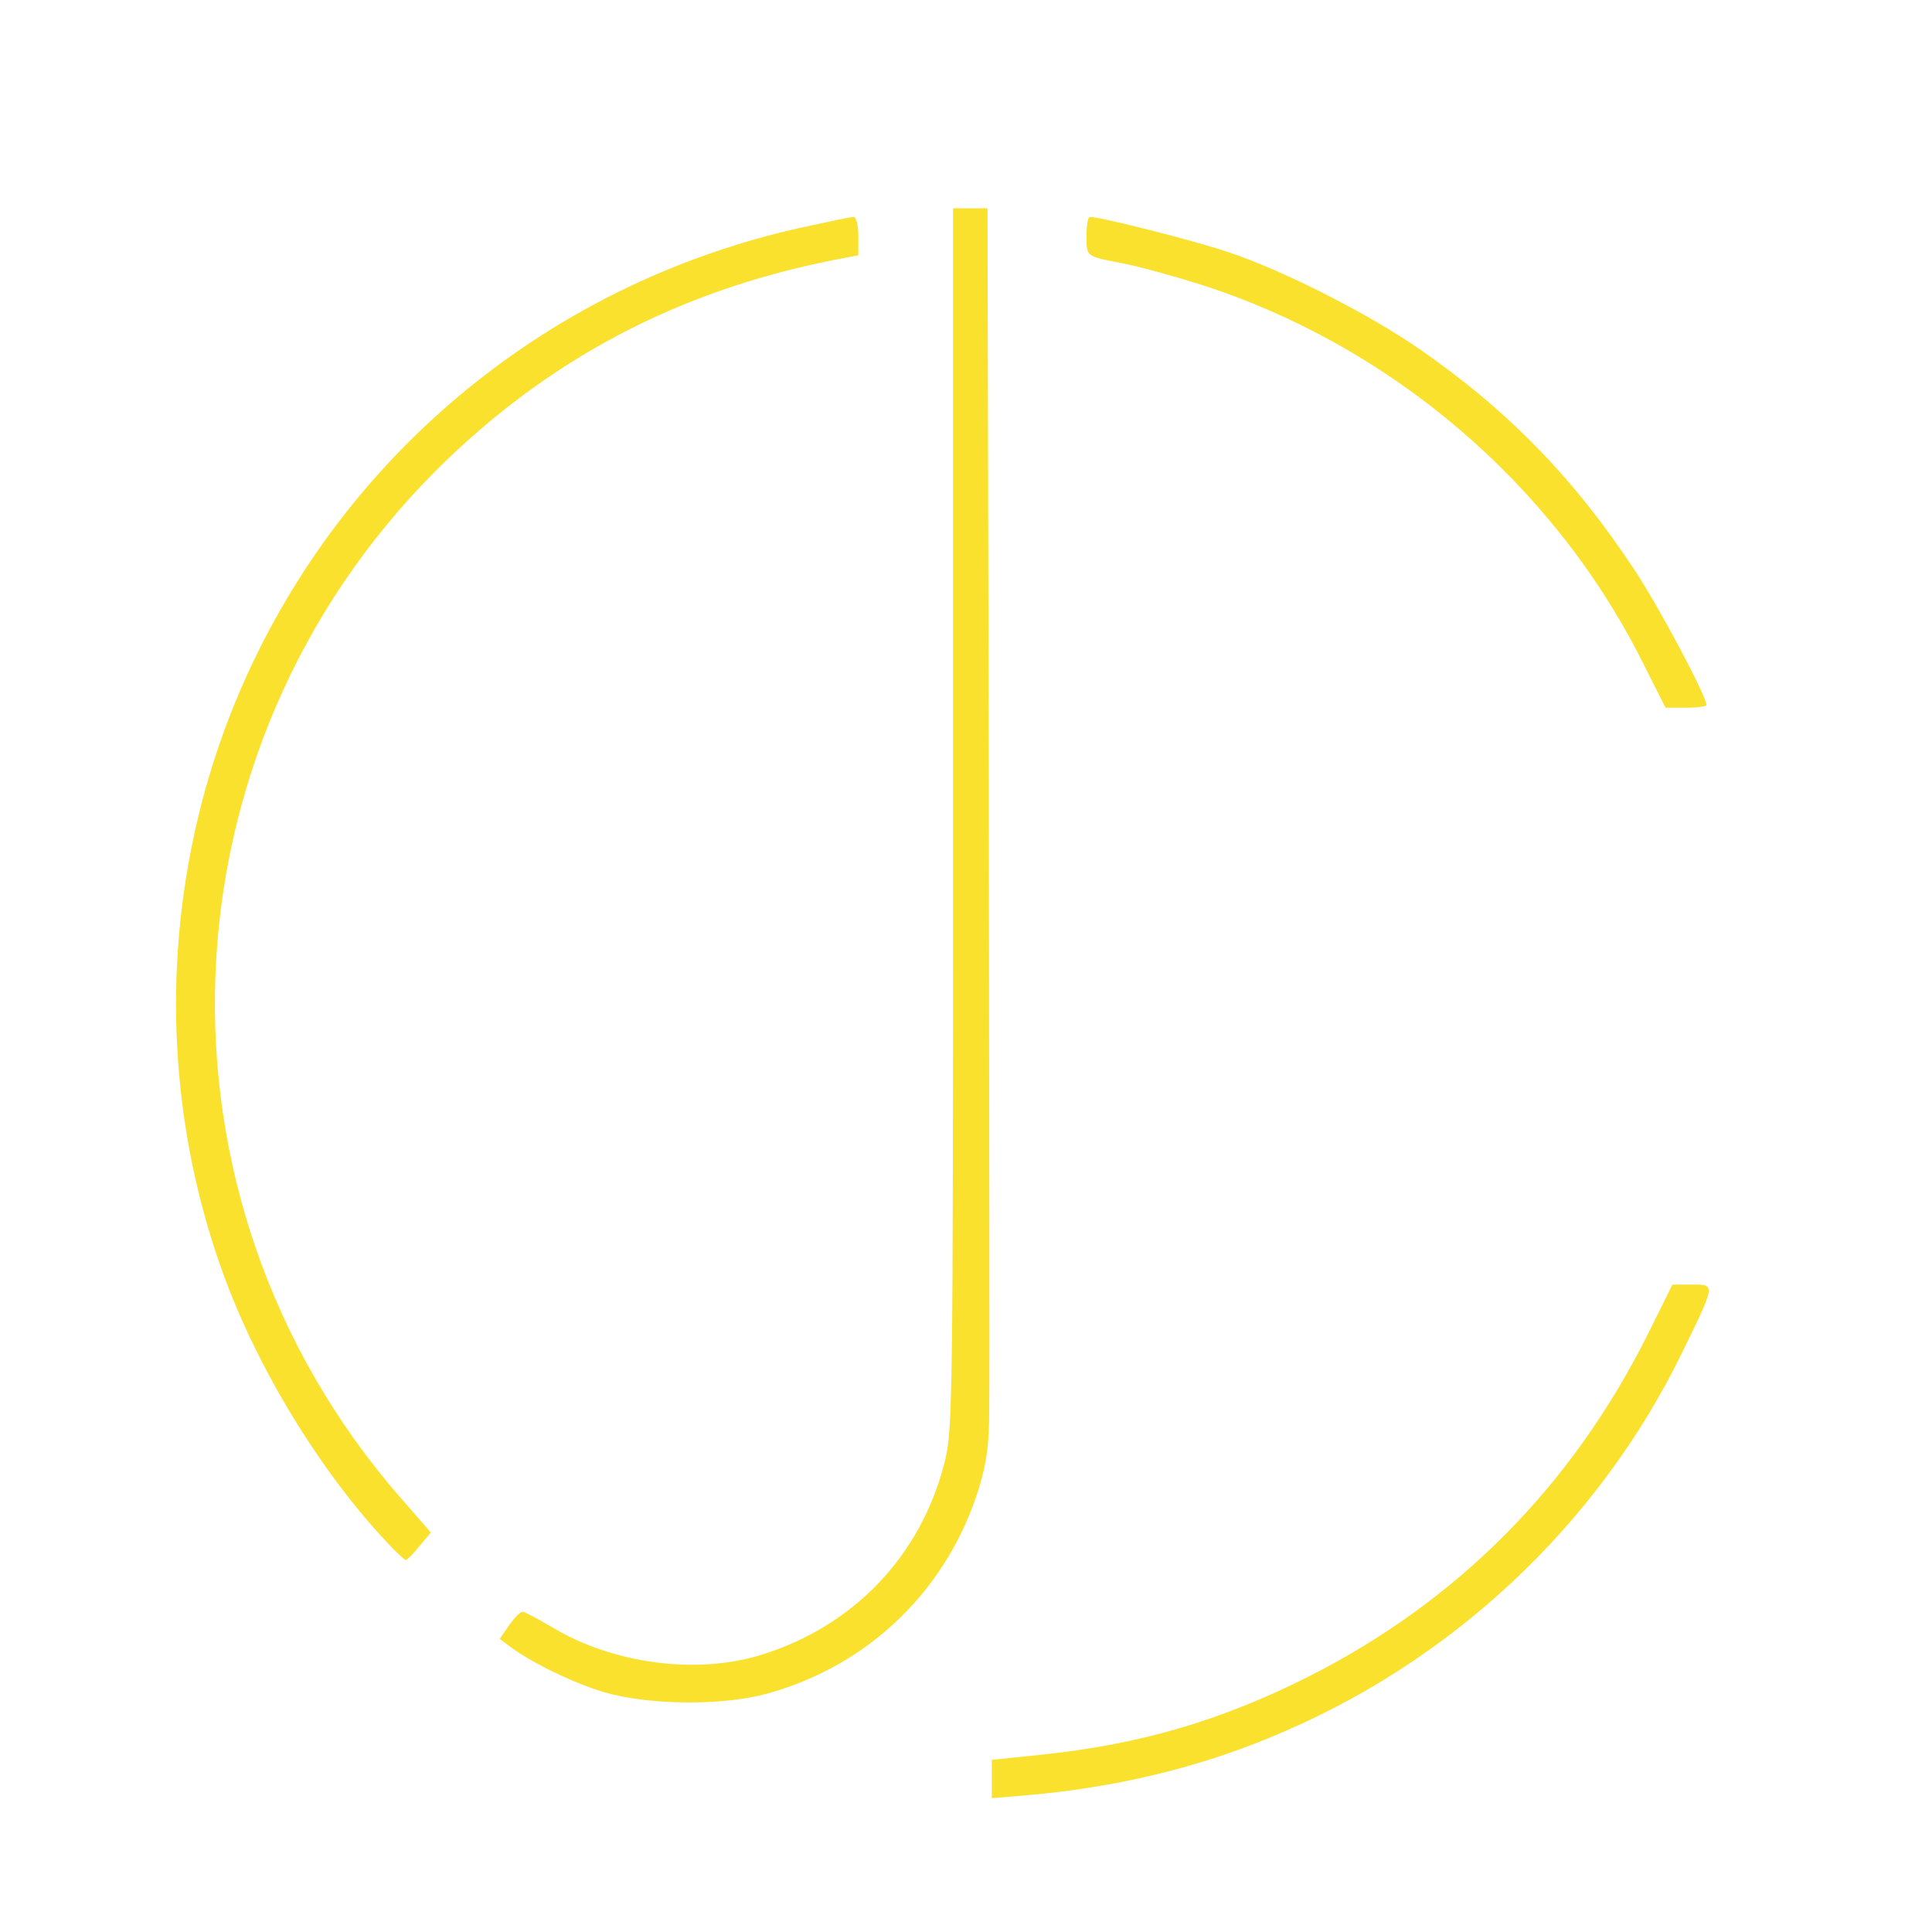 <svg xmlns="http://www.w3.org/2000/svg" xmlns:xlink="http://www.w3.org/1999/xlink" width="500" zoomAndPan="magnify" viewBox="0 0 375 375" height="500" preserveAspectRatio="xMidYMid meet" version="1.0"><path fill="#fae12d" d="M 192.508 345.262 L 192.508 341.586 L 202.203 340.582 C 221.336 338.578 236.961 333.98 253.926 325.457 C 283.004 310.75 305.148 288.441 319.938 258.777 L 324.617 249.336 L 328.379 249.336 C 332.973 249.336 333.059 249.082 326.621 262.285 C 310.246 296.043 281.418 323.035 246.32 337.324 C 231.781 343.34 215.906 347.016 199.445 348.438 L 192.508 349.023 Z M 192.508 345.262 " fill-opacity="1" fill-rule="nonzero"/><path fill="#fae12d" d="M 117.305 328.465 C 111.121 326.629 103.016 322.617 99.004 319.609 L 97 318.105 L 98.836 315.43 C 99.84 314.012 101.012 312.84 101.43 312.84 C 101.848 312.84 104.352 314.176 107.027 315.766 C 118.891 322.949 135.188 325.125 147.805 321.195 C 165.77 315.598 178.723 301.977 183.316 283.93 C 184.906 277.66 184.988 274.152 184.988 158.922 L 184.988 40.434 L 191.672 40.434 L 191.926 152.656 C 192.008 214.324 192.09 268.719 192.008 273.566 C 192.008 280.25 191.508 283.844 190.086 288.609 C 184.07 308.328 168.859 323.203 148.973 328.715 C 140.199 331.141 125.91 330.973 117.305 328.465 Z M 117.305 328.465 " fill-opacity="1" fill-rule="nonzero"/><path fill="#fae12d" d="M 75.441 299.723 C 62.32 285.852 50.039 265.797 43.27 247.078 C 29.316 208.559 31.488 165.188 49.285 128.172 C 69.758 85.473 108.613 54.723 155.074 44.277 C 160.422 43.109 165.102 42.105 165.688 42.105 C 166.188 42.105 166.605 43.609 166.605 45.781 L 166.605 49.543 L 161.844 50.461 C 131.426 56.477 106.191 69.848 84.633 91.32 C 30.32 145.719 27.145 232.371 77.445 290.363 L 83.629 297.465 L 81.375 300.141 C 80.203 301.645 78.949 302.812 78.785 302.812 C 78.531 302.812 77.027 301.391 75.441 299.723 Z M 75.441 299.723 " fill-opacity="1" fill-rule="nonzero"/><path fill="#fae12d" d="M 318.516 127.922 C 301.137 93.66 269.801 67.008 233.035 55.223 C 228.023 53.637 221.586 51.883 218.832 51.297 C 210.641 49.711 210.891 49.961 210.891 45.781 C 210.891 43.777 211.145 42.105 211.559 42.105 C 213.648 42.105 231.781 46.699 238.215 48.875 C 248.91 52.383 265.793 60.988 275.652 67.844 C 292.863 79.789 305.566 92.91 317.266 110.625 C 322.109 117.977 331.219 135.109 331.219 136.863 C 331.219 137.113 329.465 137.363 327.293 137.363 L 323.281 137.363 Z M 318.516 127.922 " fill-opacity="1" fill-rule="nonzero"/></svg>
